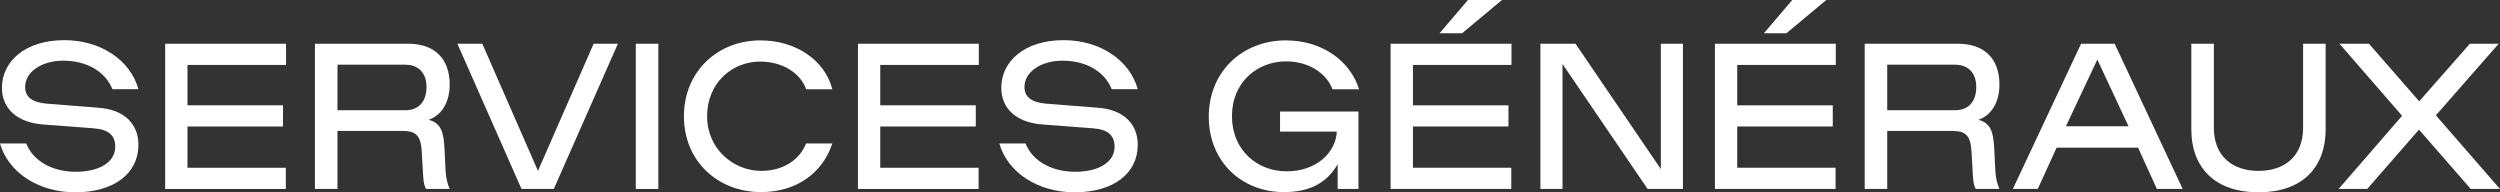 <svg width="208" height="16" viewBox="0 0 208 16" fill="none" xmlns="http://www.w3.org/2000/svg">
<rect x="0" y="0" width="208" height="16" fill="#333333" stroke="none"/>
<path d="M194.572 15.722L199.853 9.634L194.644 3.638H197.095L201.277 8.427L205.494 3.638H207.891L202.664 9.596L207.999 15.722H205.566L201.259 10.784L196.951 15.722H194.572Z" fill="white"/>
<path d="M187.905 16C184.409 16 182.318 14.07 182.318 10.747V3.638H184.193V10.636C184.193 13.03 185.779 14.218 187.905 14.218C190.05 14.218 191.618 13.03 191.618 10.636V3.638H193.492V10.747C193.492 14.07 191.42 16 187.905 16Z" fill="white"/>
<path d="M167.469 15.722L173.146 3.638H175.939L181.599 15.722H179.454L177.886 12.288H171.109L169.541 15.722H167.469ZM171.884 10.506H177.093L174.498 4.956L171.884 10.506Z" fill="white"/>
<path d="M164.388 15.722C164.172 15.369 164.154 14.812 164.118 14.144L164.028 12.603C163.956 11.248 163.505 10.896 162.46 10.896H157.017V15.722H155.143V3.638H162.91C165.073 3.638 166.353 4.863 166.353 7.035C166.353 8.464 165.722 9.578 164.605 9.968C165.668 10.246 165.848 11.044 165.92 12.362L166.01 14.181C166.046 14.849 166.173 15.295 166.353 15.722H164.388ZM157.017 9.169H162.676C163.794 9.169 164.424 8.427 164.424 7.239C164.424 6.107 163.794 5.383 162.658 5.383H157.017V9.169Z" fill="white"/>
<path d="M142.682 15.722V3.638H152.738V5.401H144.538V8.761H152.486V10.524H144.538V13.958H152.72V15.722H142.682ZM146.755 2.766L149.116 0H151.945L148.629 2.766H146.755Z" fill="white"/>
<path d="M128.162 15.722V3.638H131.082L138.183 14.07V3.638H140.021V15.722H137.083L130 5.327V15.722H128.162Z" fill="white"/>
<path d="M115.699 15.722V3.638H125.756V5.401H117.556V8.761H125.504V10.524H117.556V13.958H125.738V15.722H115.699ZM119.772 2.766L122.133 0H124.963L121.647 2.766H119.772Z" fill="white"/>
<path d="M106.824 15.982C103.274 15.982 100.57 13.42 100.57 9.708C100.57 5.977 103.346 3.36 106.986 3.36C109.996 3.36 112.339 5.068 113.078 7.425H110.861C110.375 6.107 108.897 5.105 107.004 5.105C104.625 5.105 102.499 6.812 102.499 9.671C102.499 12.473 104.571 14.255 107.059 14.255C109.456 14.255 111.132 12.752 111.222 10.951H106.5V9.281H113.024V15.722H111.294V13.661C110.411 15.184 109.023 15.982 106.824 15.982Z" fill="white"/>
<path d="M89.398 16C86.353 16 83.829 14.348 83.144 11.935H85.325C85.902 13.401 87.506 14.292 89.453 14.292C91.435 14.292 92.733 13.476 92.733 12.213C92.733 11.248 92.174 10.765 90.912 10.673L86.731 10.357C84.604 10.19 83.307 9.076 83.307 7.295C83.307 5.141 85.199 3.341 88.497 3.341C91.507 3.341 93.994 4.993 94.661 7.424H92.498C91.904 5.94 90.354 5.049 88.407 5.049C86.605 5.049 85.235 5.977 85.235 7.239C85.235 8.13 85.902 8.538 87.109 8.631L91.345 8.965C93.49 9.114 94.661 10.32 94.661 12.046C94.661 14.441 92.624 16 89.398 16Z" fill="white"/>
<path d="M71.381 15.722V3.638H81.438V5.402H73.237V8.761H81.185V10.524H73.237V13.958H81.419V15.722H71.381Z" fill="white"/>
<path d="M63.318 15.982C59.714 15.982 56.902 13.402 56.902 9.671C56.902 5.958 59.696 3.36 63.264 3.36C66.22 3.36 68.635 5.012 69.248 7.425H67.067C66.635 6.144 65.175 5.123 63.246 5.123C60.867 5.123 58.831 6.942 58.831 9.671C58.831 12.436 61.066 14.218 63.337 14.218C65.211 14.218 66.544 13.253 67.067 11.935H69.248C68.437 14.404 66.256 15.982 63.318 15.982Z" fill="white"/>
<path d="M52.898 15.722V3.638H54.773V15.722H52.898Z" fill="white"/>
<path d="M43.389 15.722L38.055 3.638H40.127L44.759 14.218L49.391 3.638H51.41L46.075 15.722H43.389Z" fill="white"/>
<path d="M35.449 15.722C35.233 15.369 35.215 14.812 35.178 14.144L35.088 12.603C35.016 11.248 34.566 10.896 33.52 10.896H28.078V15.722H26.203V3.638H33.971C36.134 3.638 37.413 4.863 37.413 7.035C37.413 8.464 36.782 9.578 35.665 9.968C36.728 10.246 36.909 11.044 36.981 12.362L37.071 14.181C37.107 14.849 37.233 15.295 37.413 15.722H35.449ZM28.078 9.169H33.737C34.854 9.169 35.485 8.427 35.485 7.239C35.485 6.107 34.854 5.383 33.719 5.383H28.078V9.169Z" fill="white"/>
<path d="M13.742 15.722V3.638H23.799V5.402H15.598V8.761H23.547V10.524H15.598V13.958H23.781V15.722H13.742Z" fill="white"/>
<path d="M6.254 16C3.208 16 0.685 14.348 0 11.935H2.181C2.757 13.401 4.362 14.292 6.308 14.292C8.29 14.292 9.588 13.476 9.588 12.213C9.588 11.248 9.029 10.765 7.768 10.673L3.587 10.357C1.46 10.19 0.162 9.076 0.162 7.295C0.162 5.141 2.055 3.341 5.353 3.341C8.363 3.341 10.85 4.993 11.517 7.424H9.354C8.759 5.94 7.209 5.049 5.263 5.049C3.46 5.049 2.091 5.977 2.091 7.239C2.091 8.13 2.757 8.538 3.965 8.631L8.2 8.965C10.345 9.114 11.517 10.32 11.517 12.046C11.517 14.441 9.48 16 6.254 16Z" fill="white"/>
</svg>
